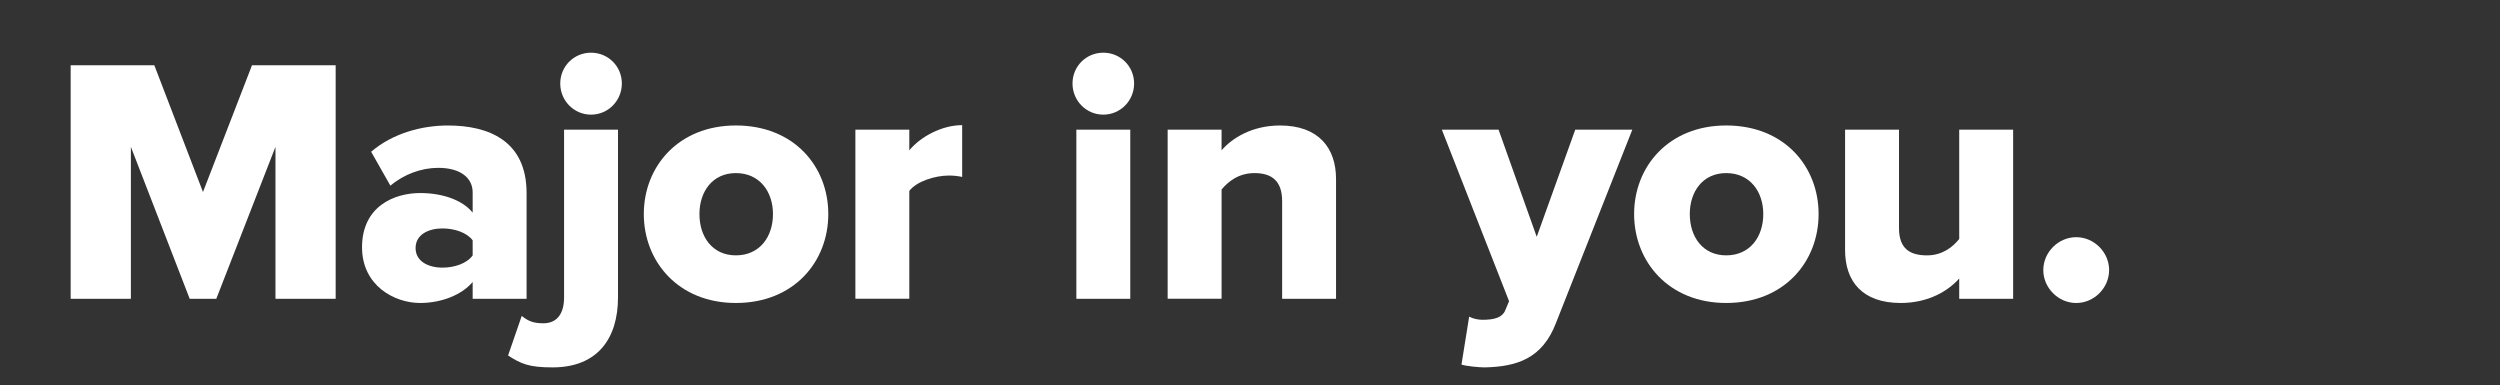 <?xml version="1.0" encoding="utf-8"?>
<!-- Generator: Adobe Illustrator 24.2.3, SVG Export Plug-In . SVG Version: 6.00 Build 0)  -->
<svg version="1.1" id="Layer_3" xmlns="http://www.w3.org/2000/svg" xmlns:xlink="http://www.w3.org/1999/xlink" x="0px" y="0px"
	 width="142.857px" height="22px" viewBox="0 0 142.857 22" style="enable-background:new 0 0 142.857 22;"
	 xml:space="preserve">
<rect x="0" y="0" width="142.857" height="22" fill="#333333" stroke="none"/>
<style type="text/css">
	.st0{fill:#FFFFFF;}
</style>
<g>
	<path class="st0" d="M15.741,17.073V8.392l-3.381,8.682h-1.52l-3.361-8.682v8.682H4.038V3.73
		h4.781l2.78,7.242l2.801-7.242h4.781v13.343H15.741z"/>
	<path class="st0" d="M27.009,17.073v-0.96c-0.6,0.72-1.76,1.2-3,1.2
		c-1.48,0-3.321-1-3.321-3.181c0-2.341,1.84-3.101,3.321-3.101
		c1.28,0,2.42,0.399,3,1.12v-1.16c0-0.84-0.72-1.4-1.96-1.4
		c-0.96,0-1.96,0.36-2.74,1.02l-1.101-1.94c1.24-1.06,2.901-1.5,4.381-1.5
		c2.32,0,4.501,0.86,4.501,3.861v6.041H27.009z M27.009,14.593v-0.86
		c-0.32-0.44-1.04-0.68-1.72-0.68c-0.82,0-1.541,0.359-1.541,1.12
		c0,0.76,0.72,1.12,1.541,1.12C25.969,15.293,26.689,15.053,27.009,14.593z"/>
	<path class="st0" d="M29.033,20.313l0.78-2.26c0.38,0.3,0.66,0.42,1.24,0.42
		c0.72,0,1.18-0.48,1.18-1.48V7.411h3.081v9.582c0,2.341-1.16,4.001-3.741,4.001
		C30.233,20.994,29.773,20.794,29.033,20.313z M32.014,4.771c0-0.98,0.78-1.76,1.76-1.76
		c0.98,0,1.76,0.78,1.76,1.76c0,0.98-0.78,1.78-1.76,1.78
		C32.794,6.551,32.014,5.751,32.014,4.771z"/>
	<path class="st0" d="M36.789,12.232c0-2.721,1.98-5.062,5.261-5.062
		c3.321,0,5.281,2.341,5.281,5.062s-1.96,5.081-5.281,5.081
		C38.769,17.313,36.789,14.953,36.789,12.232z M44.17,12.232c0-1.28-0.76-2.341-2.121-2.341
		c-1.34,0-2.081,1.061-2.081,2.341c0,1.3,0.74,2.36,2.081,2.36
		C43.41,14.593,44.17,13.532,44.17,12.232z"/>
	<path class="st0" d="M48.879,17.073V7.411h3.081v1.18c0.64-0.78,1.861-1.44,3.021-1.44
		v2.96c-0.18-0.04-0.44-0.08-0.76-0.08c-0.8,0-1.86,0.34-2.261,0.88v6.161
		H48.879z"/>
	<path class="st0" d="M61.286,4.771c0-0.98,0.78-1.76,1.76-1.76
		c0.98,0,1.76,0.78,1.76,1.76c0,0.98-0.78,1.78-1.76,1.78
		C62.066,6.551,61.286,5.751,61.286,4.771z M61.506,17.073V7.411h3.081v9.662H61.506z"/>
	<path class="st0" d="M73.265,17.073v-5.581c0-1.18-0.62-1.601-1.581-1.601
		c-0.92,0-1.52,0.5-1.88,0.94v6.241h-3.081V7.411h3.081v1.18
		c0.581-0.68,1.721-1.42,3.341-1.42c2.2,0,3.2,1.28,3.2,3.061v6.841H73.265z"/>
	<path class="st0" d="M83.952,18.094c0.22,0.12,0.521,0.18,0.76,0.18
		c0.7,0,1.141-0.14,1.301-0.54l0.22-0.521l-3.841-9.802h3.241l2.18,6.121
		l2.201-6.121h3.261l-4.361,11.042c-0.78,2.041-2.24,2.501-4.081,2.541
		c-0.28,0-1-0.061-1.32-0.16L83.952,18.094z"/>
	<path class="st0" d="M93.378,12.232c0-2.721,1.98-5.062,5.261-5.062
		c3.32,0,5.281,2.341,5.281,5.062s-1.961,5.081-5.281,5.081
		C95.358,17.313,93.378,14.953,93.378,12.232z M100.759,12.232c0-1.28-0.76-2.341-2.12-2.341
		c-1.34,0-2.08,1.061-2.08,2.341c0,1.3,0.74,2.36,2.08,2.36
		C99.999,14.593,100.759,13.532,100.759,12.232z"/>
	<path class="st0" d="M111.955,17.073v-1.16c-0.6,0.68-1.721,1.4-3.341,1.4
		c-2.2,0-3.181-1.24-3.181-3.021V7.411h3.081v5.621c0,1.16,0.6,1.561,1.6,1.561
		c0.881,0,1.48-0.48,1.841-0.94V7.411h3.081v9.662H111.955z"/>
	<path class="st0" d="M116.76,15.433c0-1.02,0.86-1.88,1.881-1.88s1.88,0.86,1.88,1.88
		c0,1.021-0.859,1.881-1.88,1.881S116.76,16.453,116.76,15.433z"/>
</g>
</svg>
